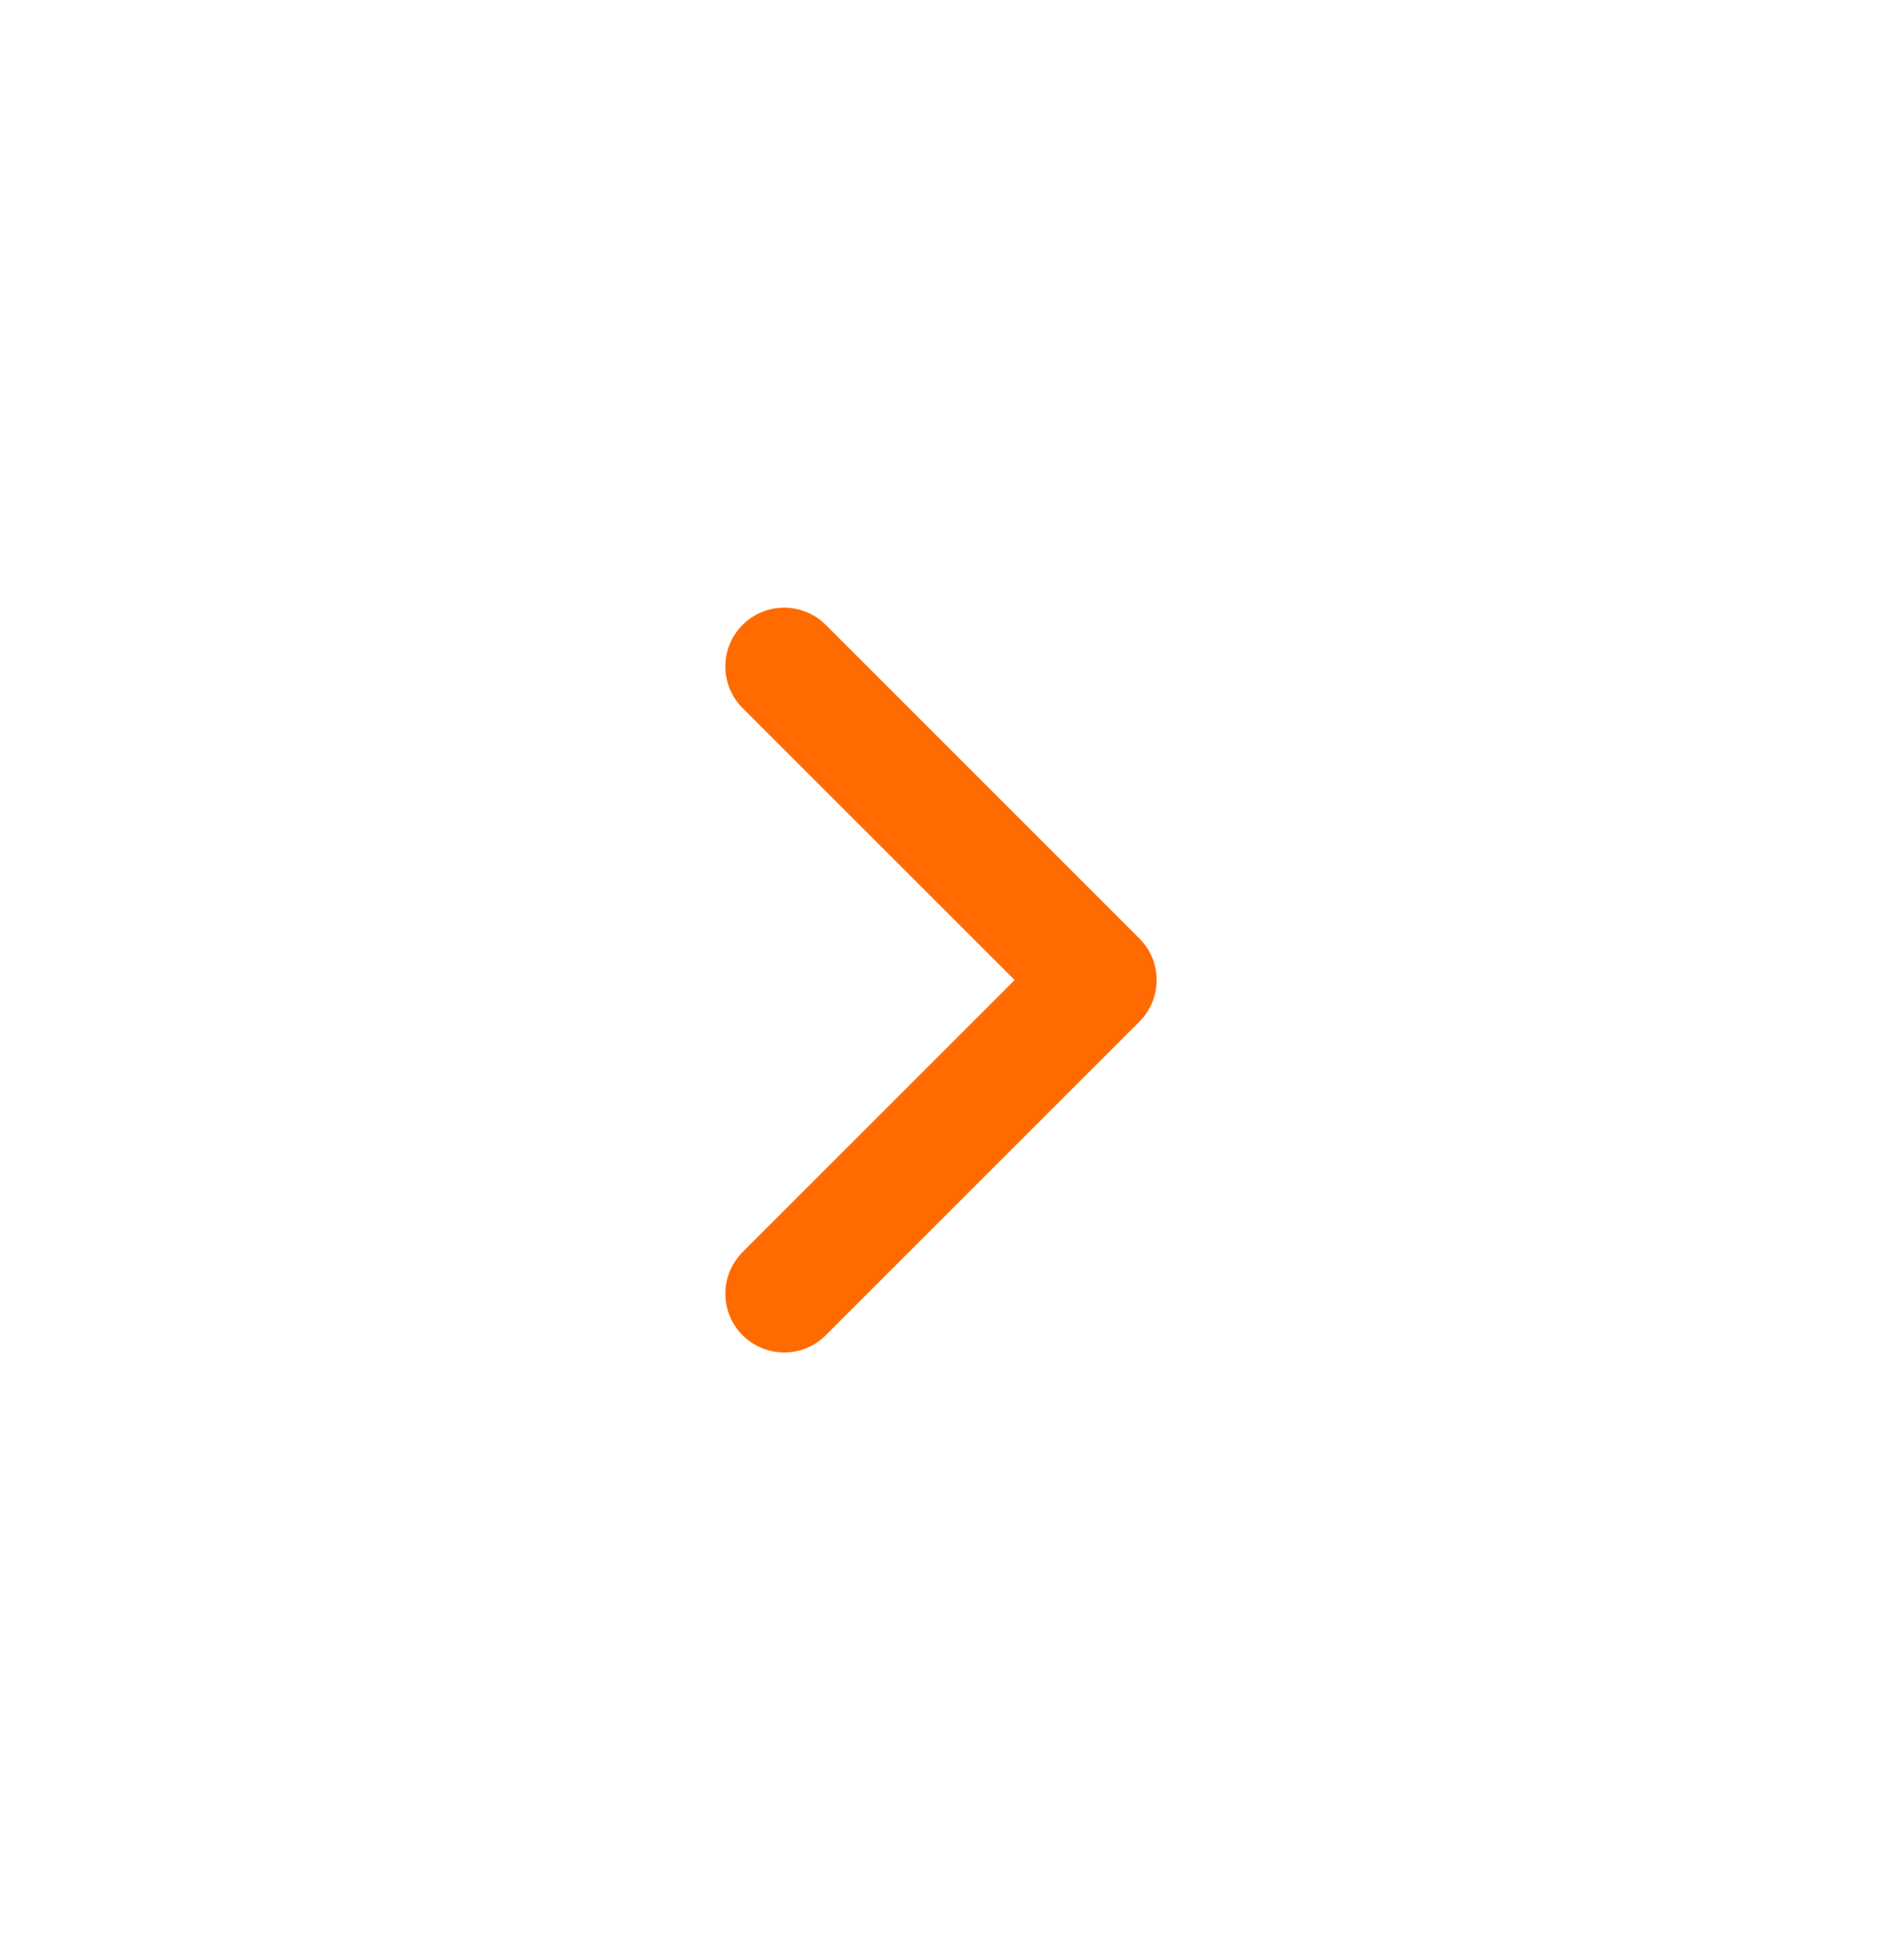 <svg width="24" height="25" viewBox="0 0 24 25" fill="none" xmlns="http://www.w3.org/2000/svg">
<path d="M10 16.5L14 12.5L10 8.5" stroke="#FF6B00" stroke-width="1.5" stroke-linecap="round" stroke-linejoin="round"/>
</svg>
